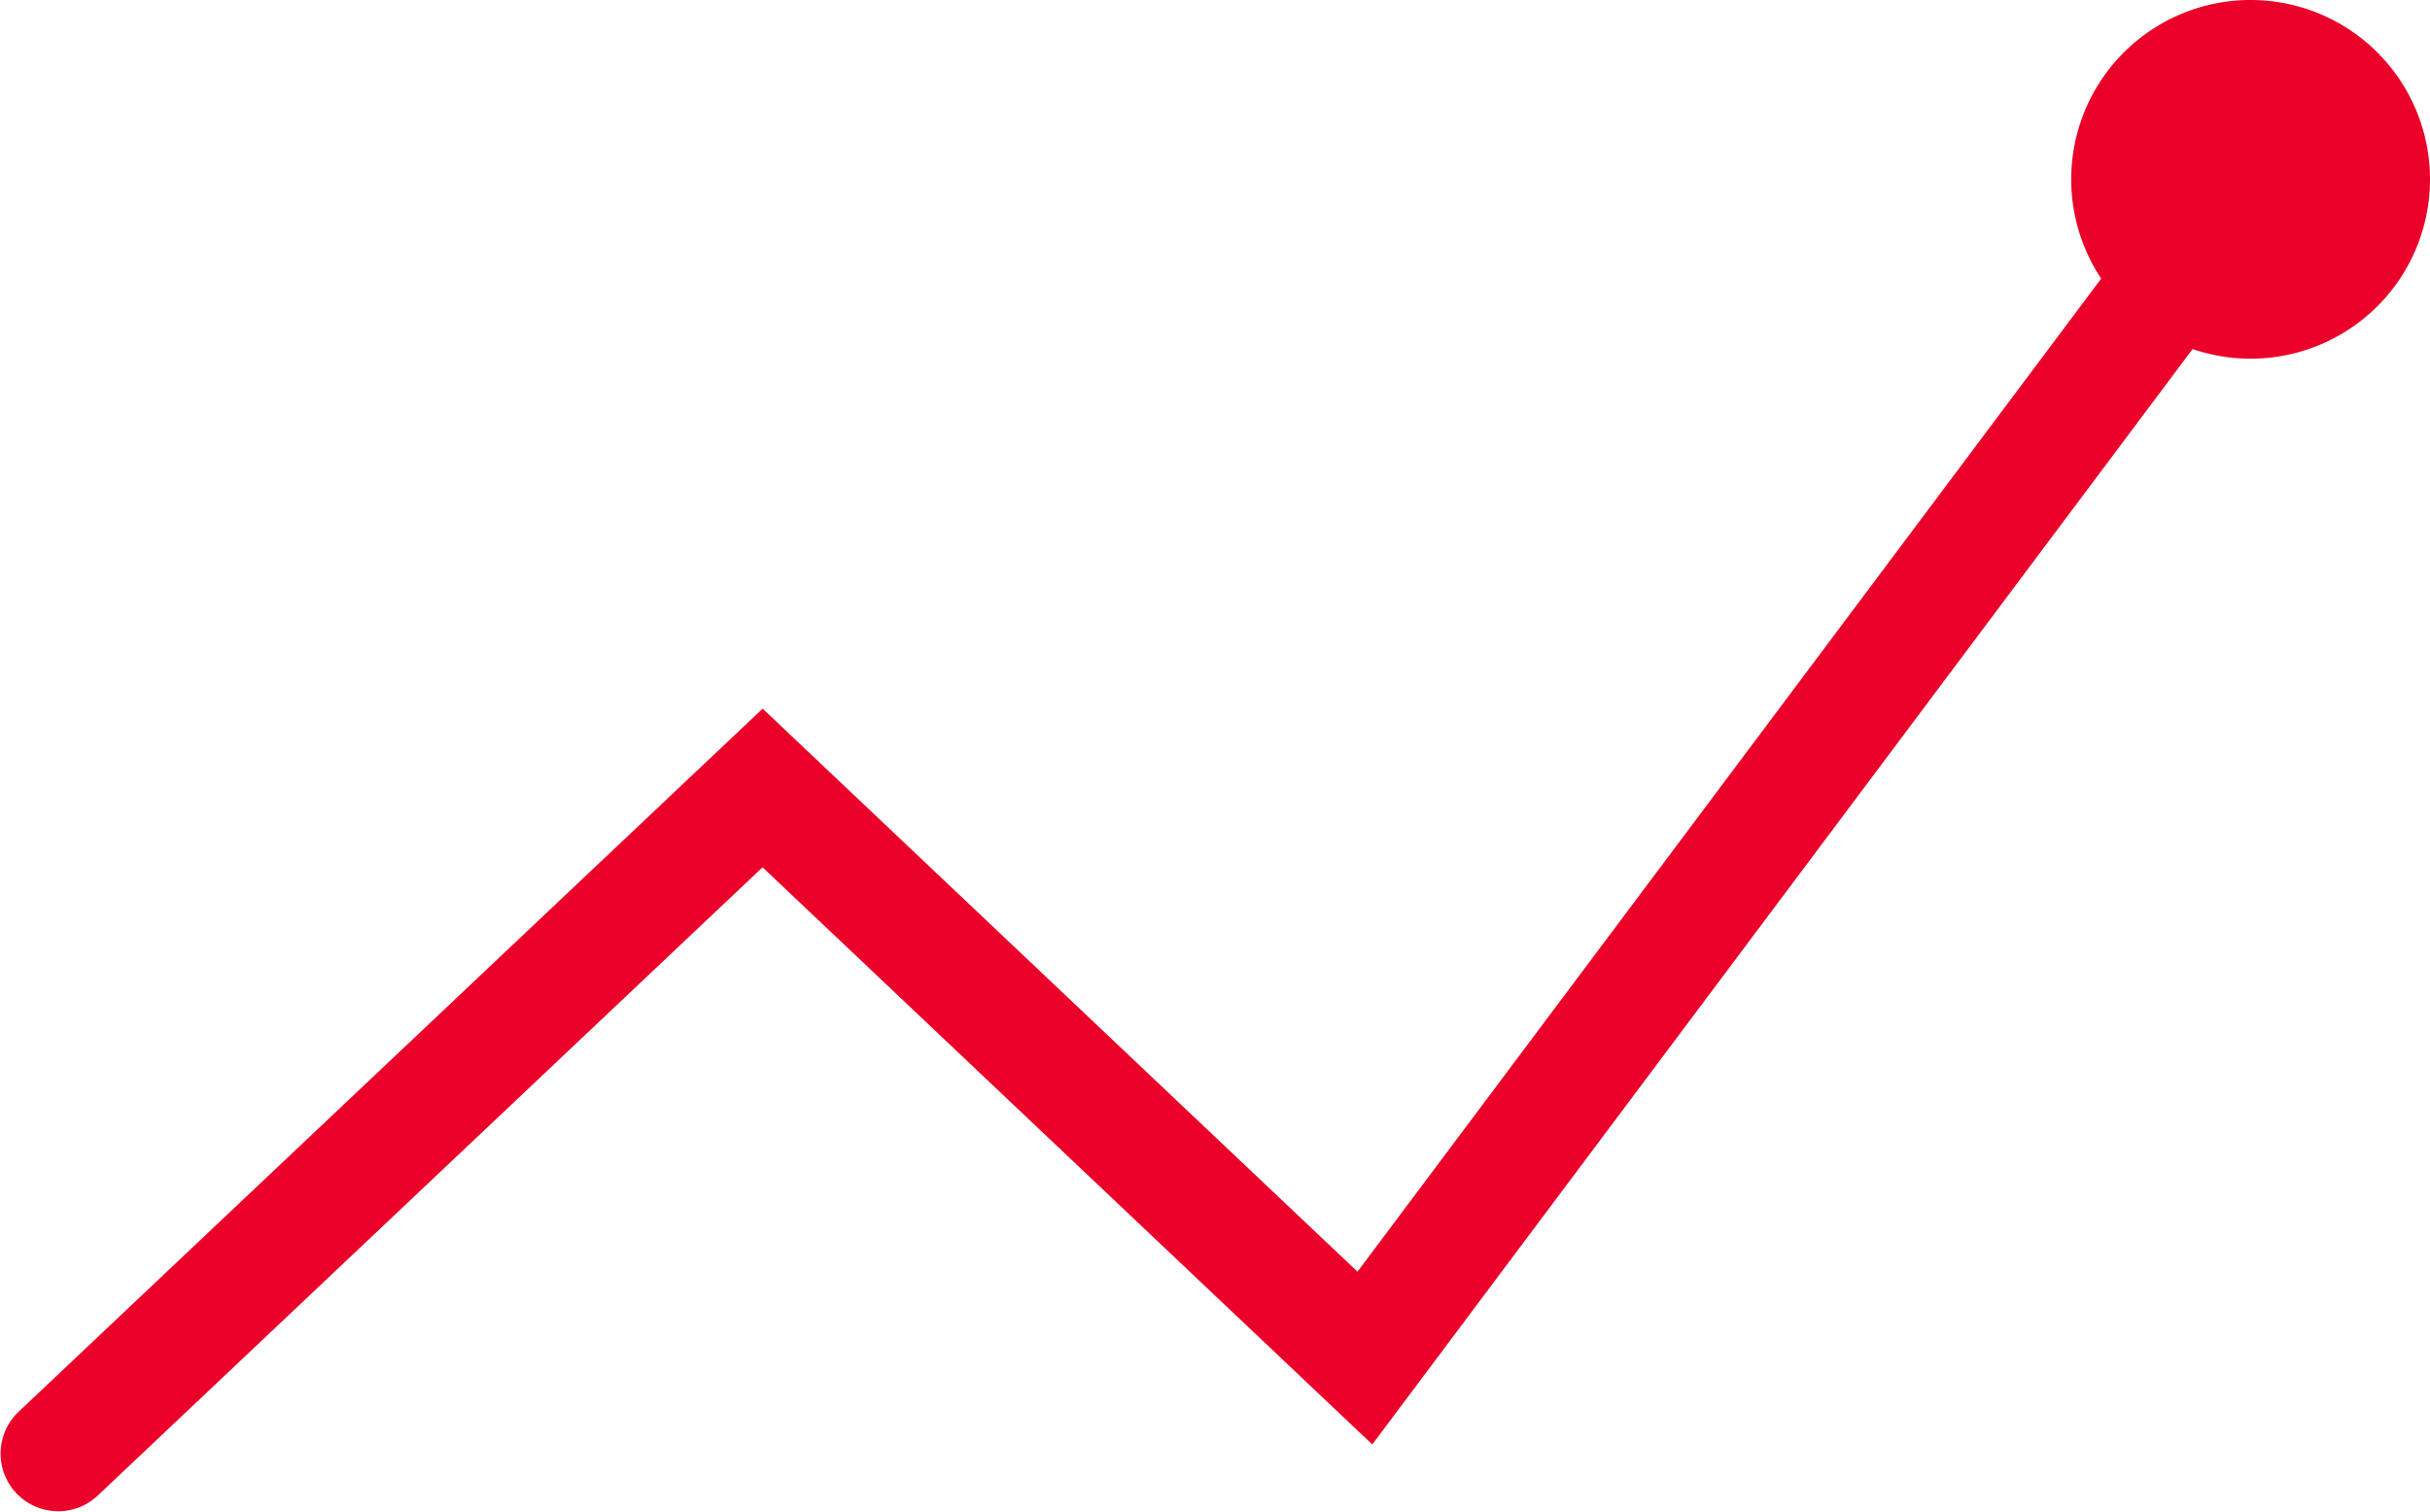 <?xml version="1.0" encoding="UTF-8"?> <svg xmlns="http://www.w3.org/2000/svg" xmlns:xlink="http://www.w3.org/1999/xlink" width="57.5" height="35.784" viewBox="0 0 57.5 35.784"><defs><clipPath id="clip-path"><rect id="Rectángulo_553" data-name="Rectángulo 553" width="57.5" height="35.784" fill="#ea0029"></rect></clipPath></defs><g id="Grupo_821" data-name="Grupo 821" transform="translate(0 0)"><g id="Grupo_820" data-name="Grupo 820" transform="translate(0 0)" clip-path="url(#clip-path)"><path id="Trazado_3541" data-name="Trazado 3541" d="M2.3,33.183,18.044,18.3,32.472,31.961,53.255,4.2a1.365,1.365,0,1,0-2.186-1.636L32.122,27.872,18.046,14.545.427,31.2A1.364,1.364,0,0,0,2.3,33.183" transform="translate(0 2.228)" fill="#ea0029"></path><path id="Trazado_3542" data-name="Trazado 3542" d="M31.765,4.245A4.245,4.245,0,1,1,27.52,0a4.245,4.245,0,0,1,4.245,4.245" transform="translate(25.735 0)" fill="#ea0029"></path></g></g></svg> 